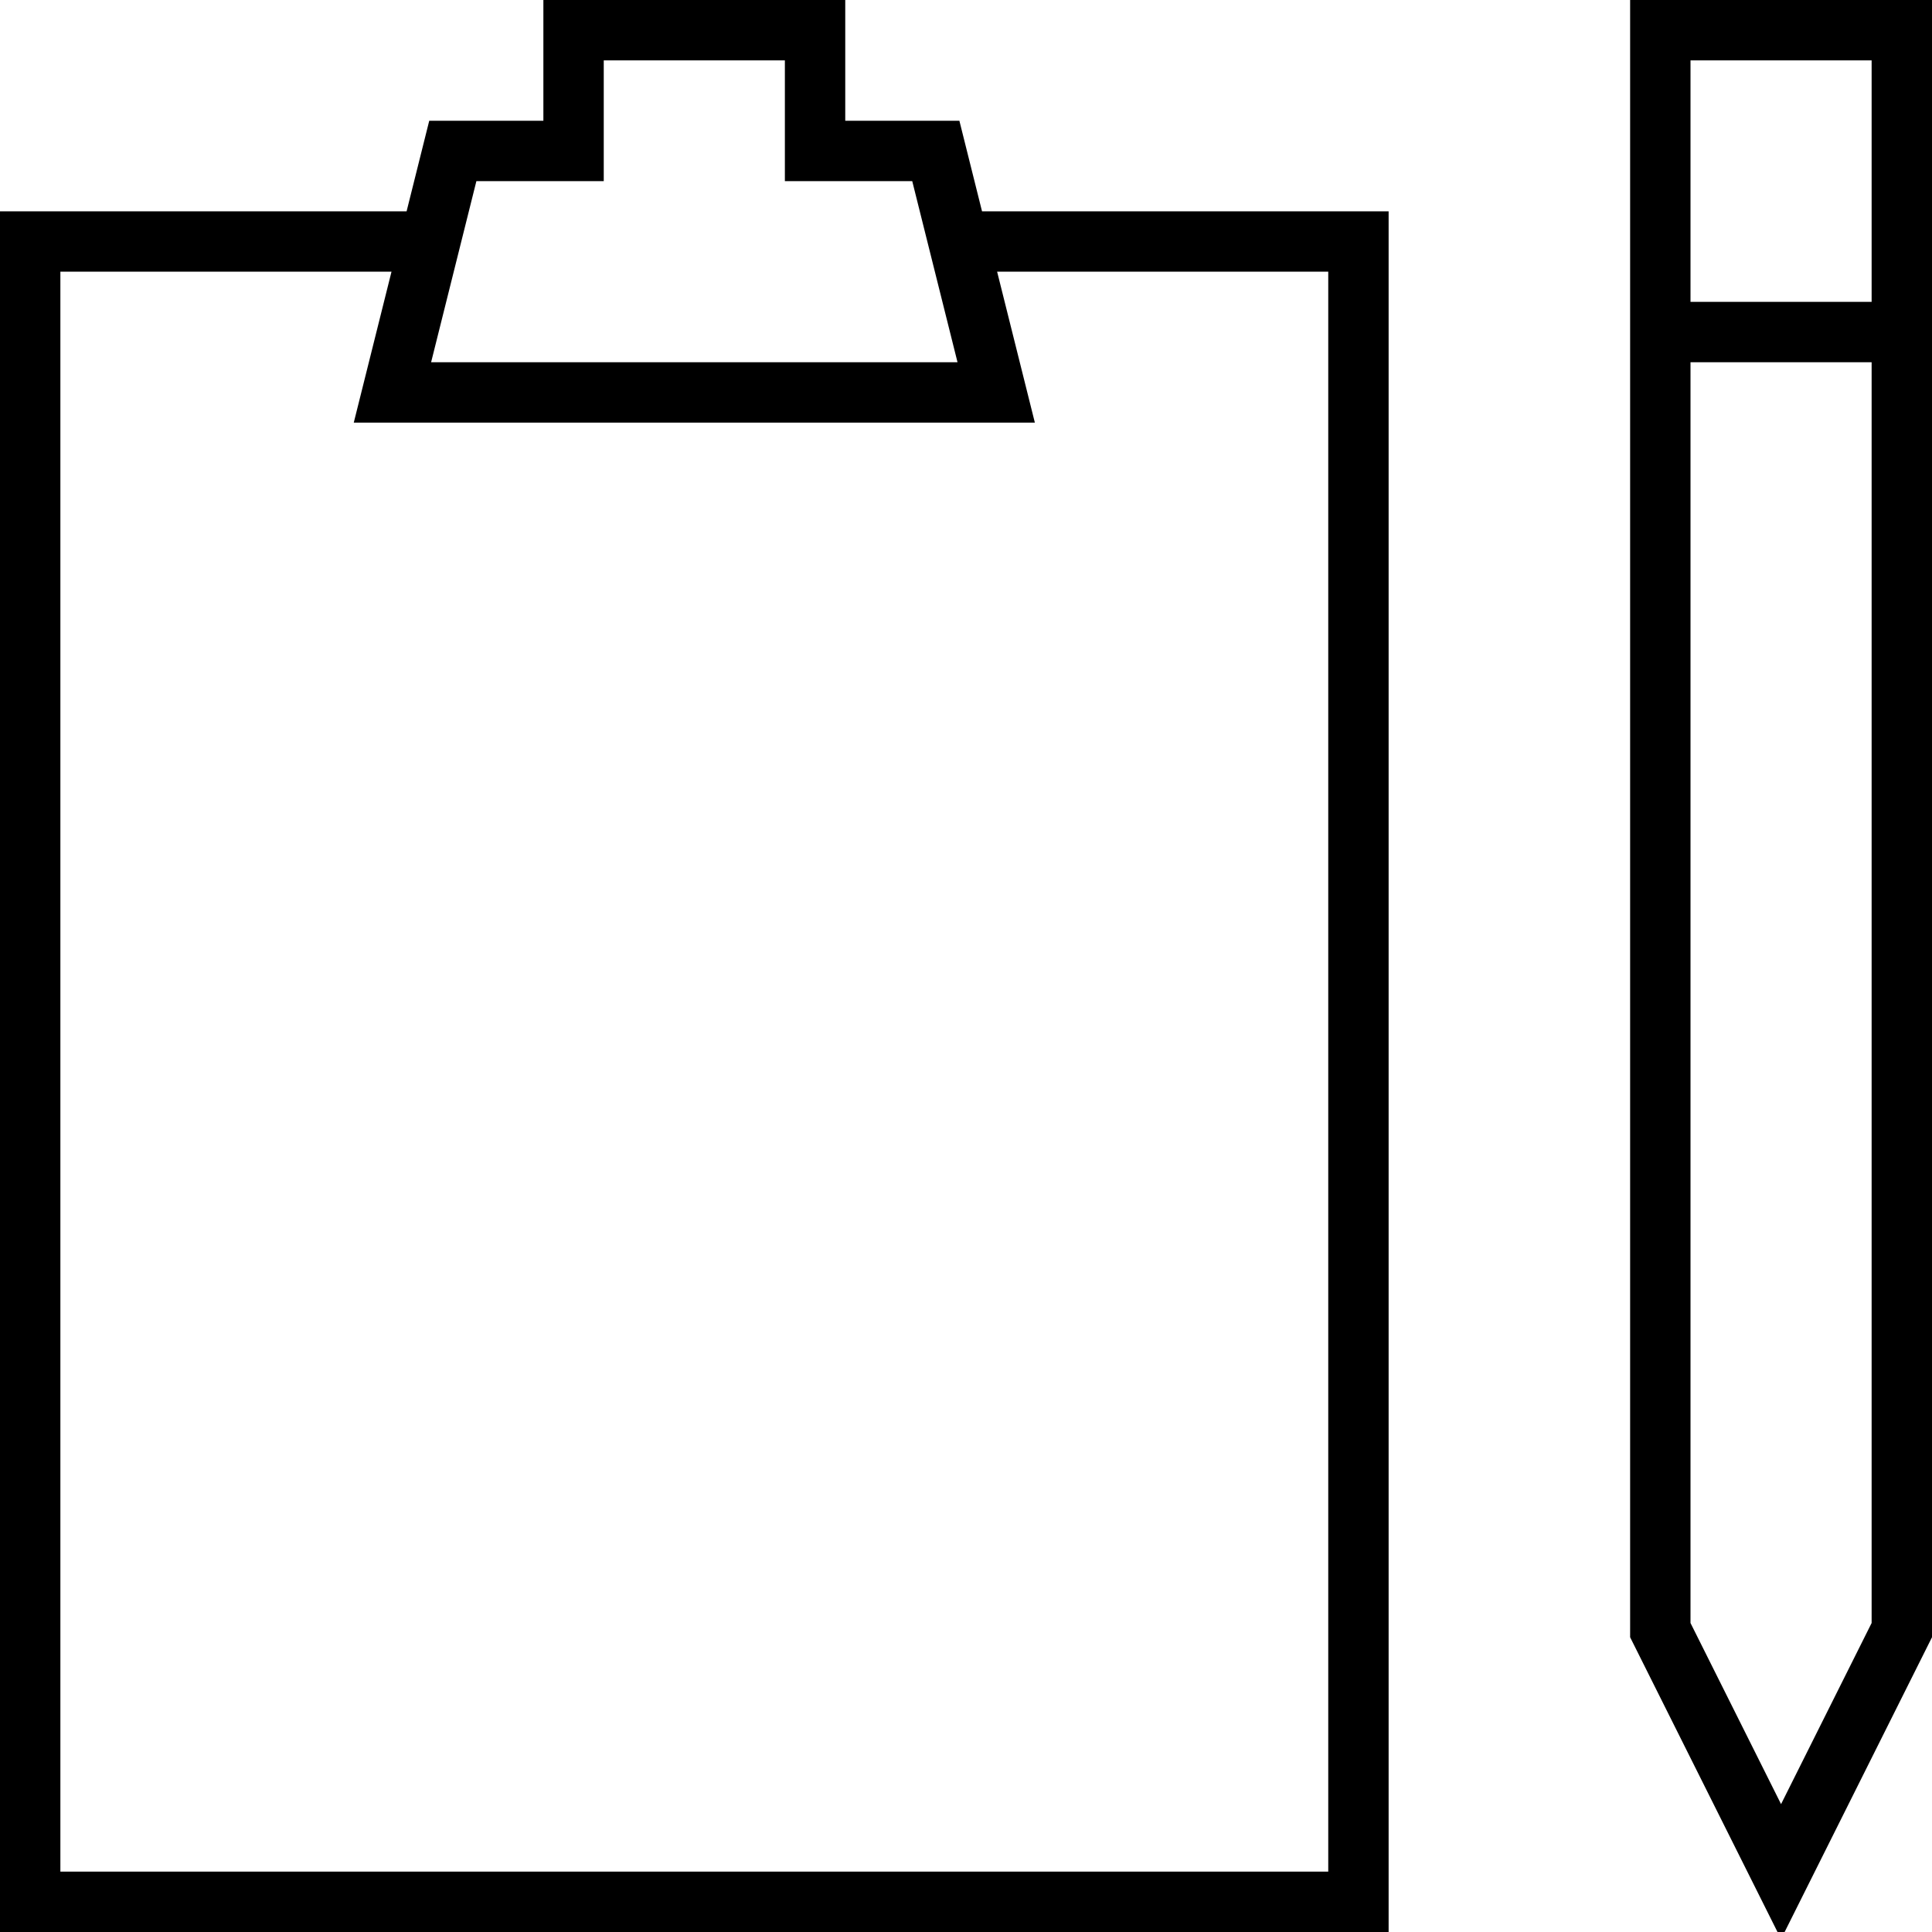 <svg version="1.1" id="Layer_1" xmlns="http://www.w3.org/2000/svg" xmlns:xlink="http://www.w3.org/1999/xlink" x="0px" y="0px"
	   viewBox="0 0 64 64" enable-background="new 0 0 64 64" xml:space="preserve">
<g>
	<path d="M54,54.236l5,10l5-10V0H54V54.236z M59,59.764l-3-6V12h6v41.764L59,59.764z M62,2v8h-6V2H62z"/>
	<path d="M46,7H32.531l-0.75-3H28V0H18v4h-3.781l-0.75,3H0v57h46V7z M15.781,6H20V2h6v4h4.219l1.5,6H14.281L15.781,6z M44,62H2V9
		h10.969l-1.25,5h22.562l-1.25-5H44V62z"/>
</g>
</svg>
